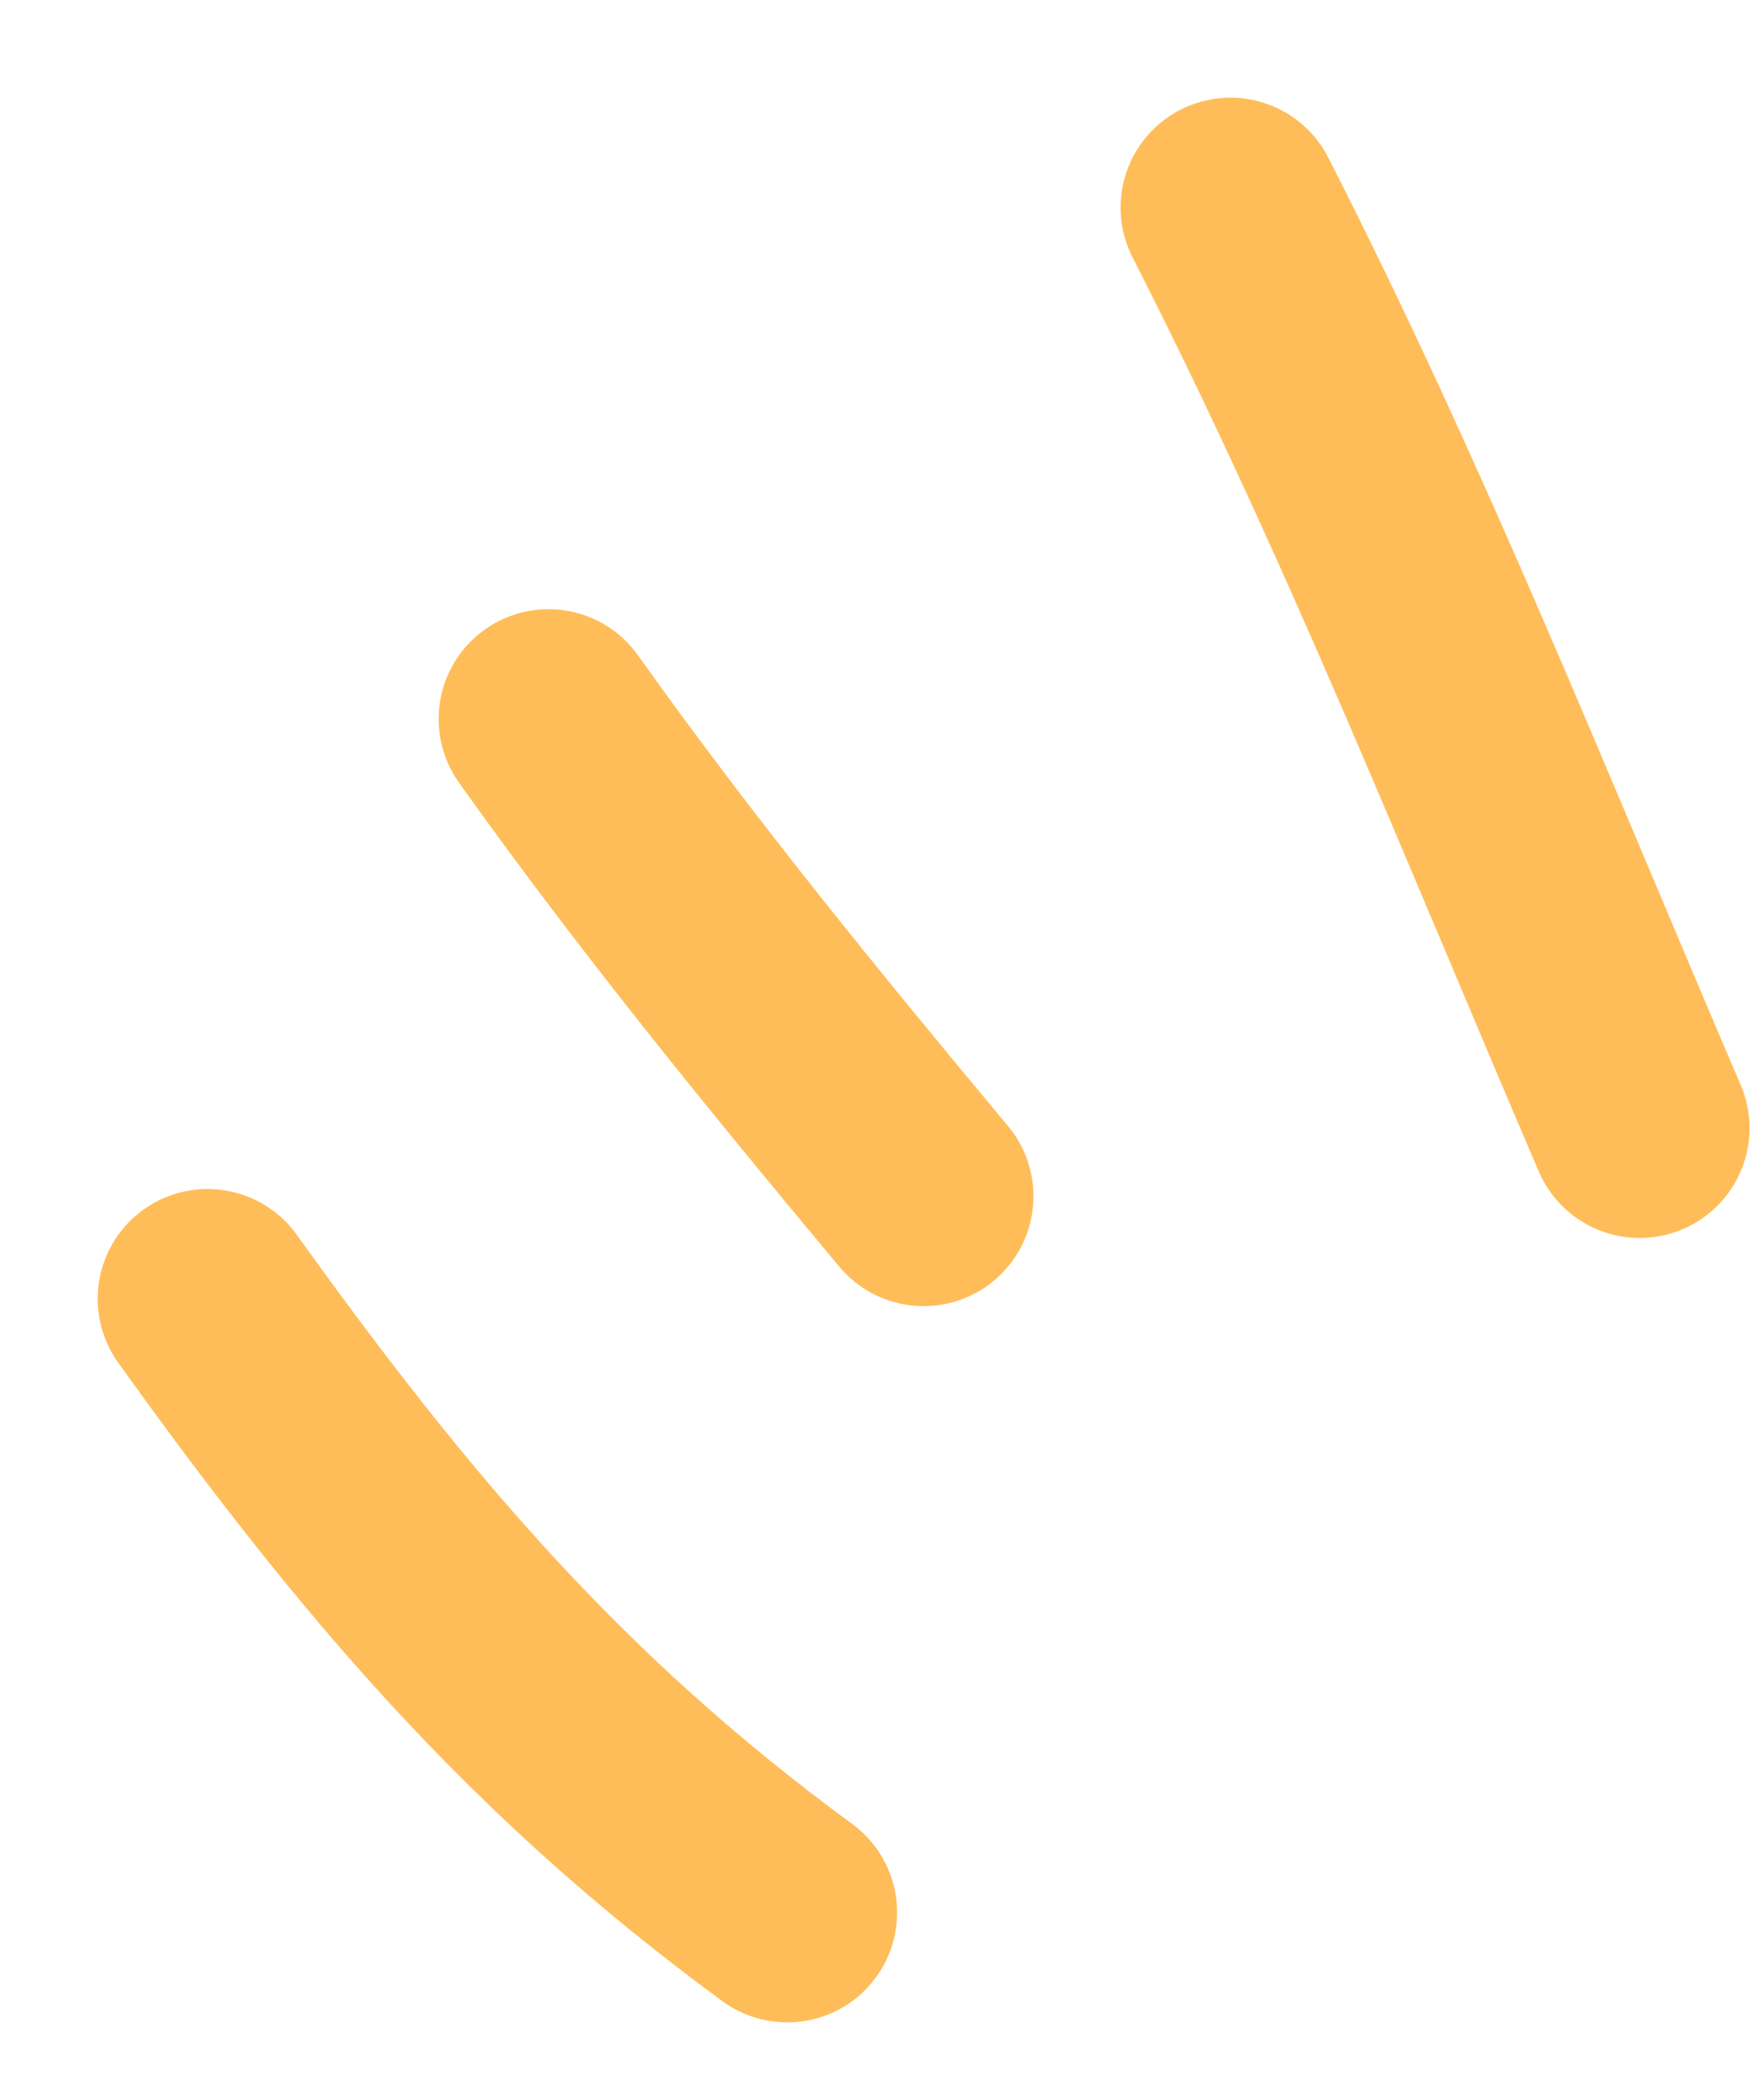 <?xml version="1.0" encoding="utf-8"?>
<svg xmlns="http://www.w3.org/2000/svg" fill="none" height="100%" overflow="visible" preserveAspectRatio="none" style="display: block;" viewBox="0 0 17 20" width="100%">
<g id="Group 39922">
<path d="M2 12.518C3.701 14.889 5.254 16.723 7.587 18.433" id="Vector 441" stroke="#FFBD59" stroke-linecap="round" stroke-width="2.117"/>
<path d="M5.286 6.93C6.434 8.542 7.648 10.027 8.901 11.53" id="Vector 442" stroke="#FFBD59" stroke-linecap="round" stroke-width="2.117"/>
<path d="M11.858 2C13.347 4.919 14.515 7.871 15.802 10.873" id="Vector 443" stroke="#FFBD59" stroke-linecap="round" stroke-width="2.117"/>
</g>
</svg>